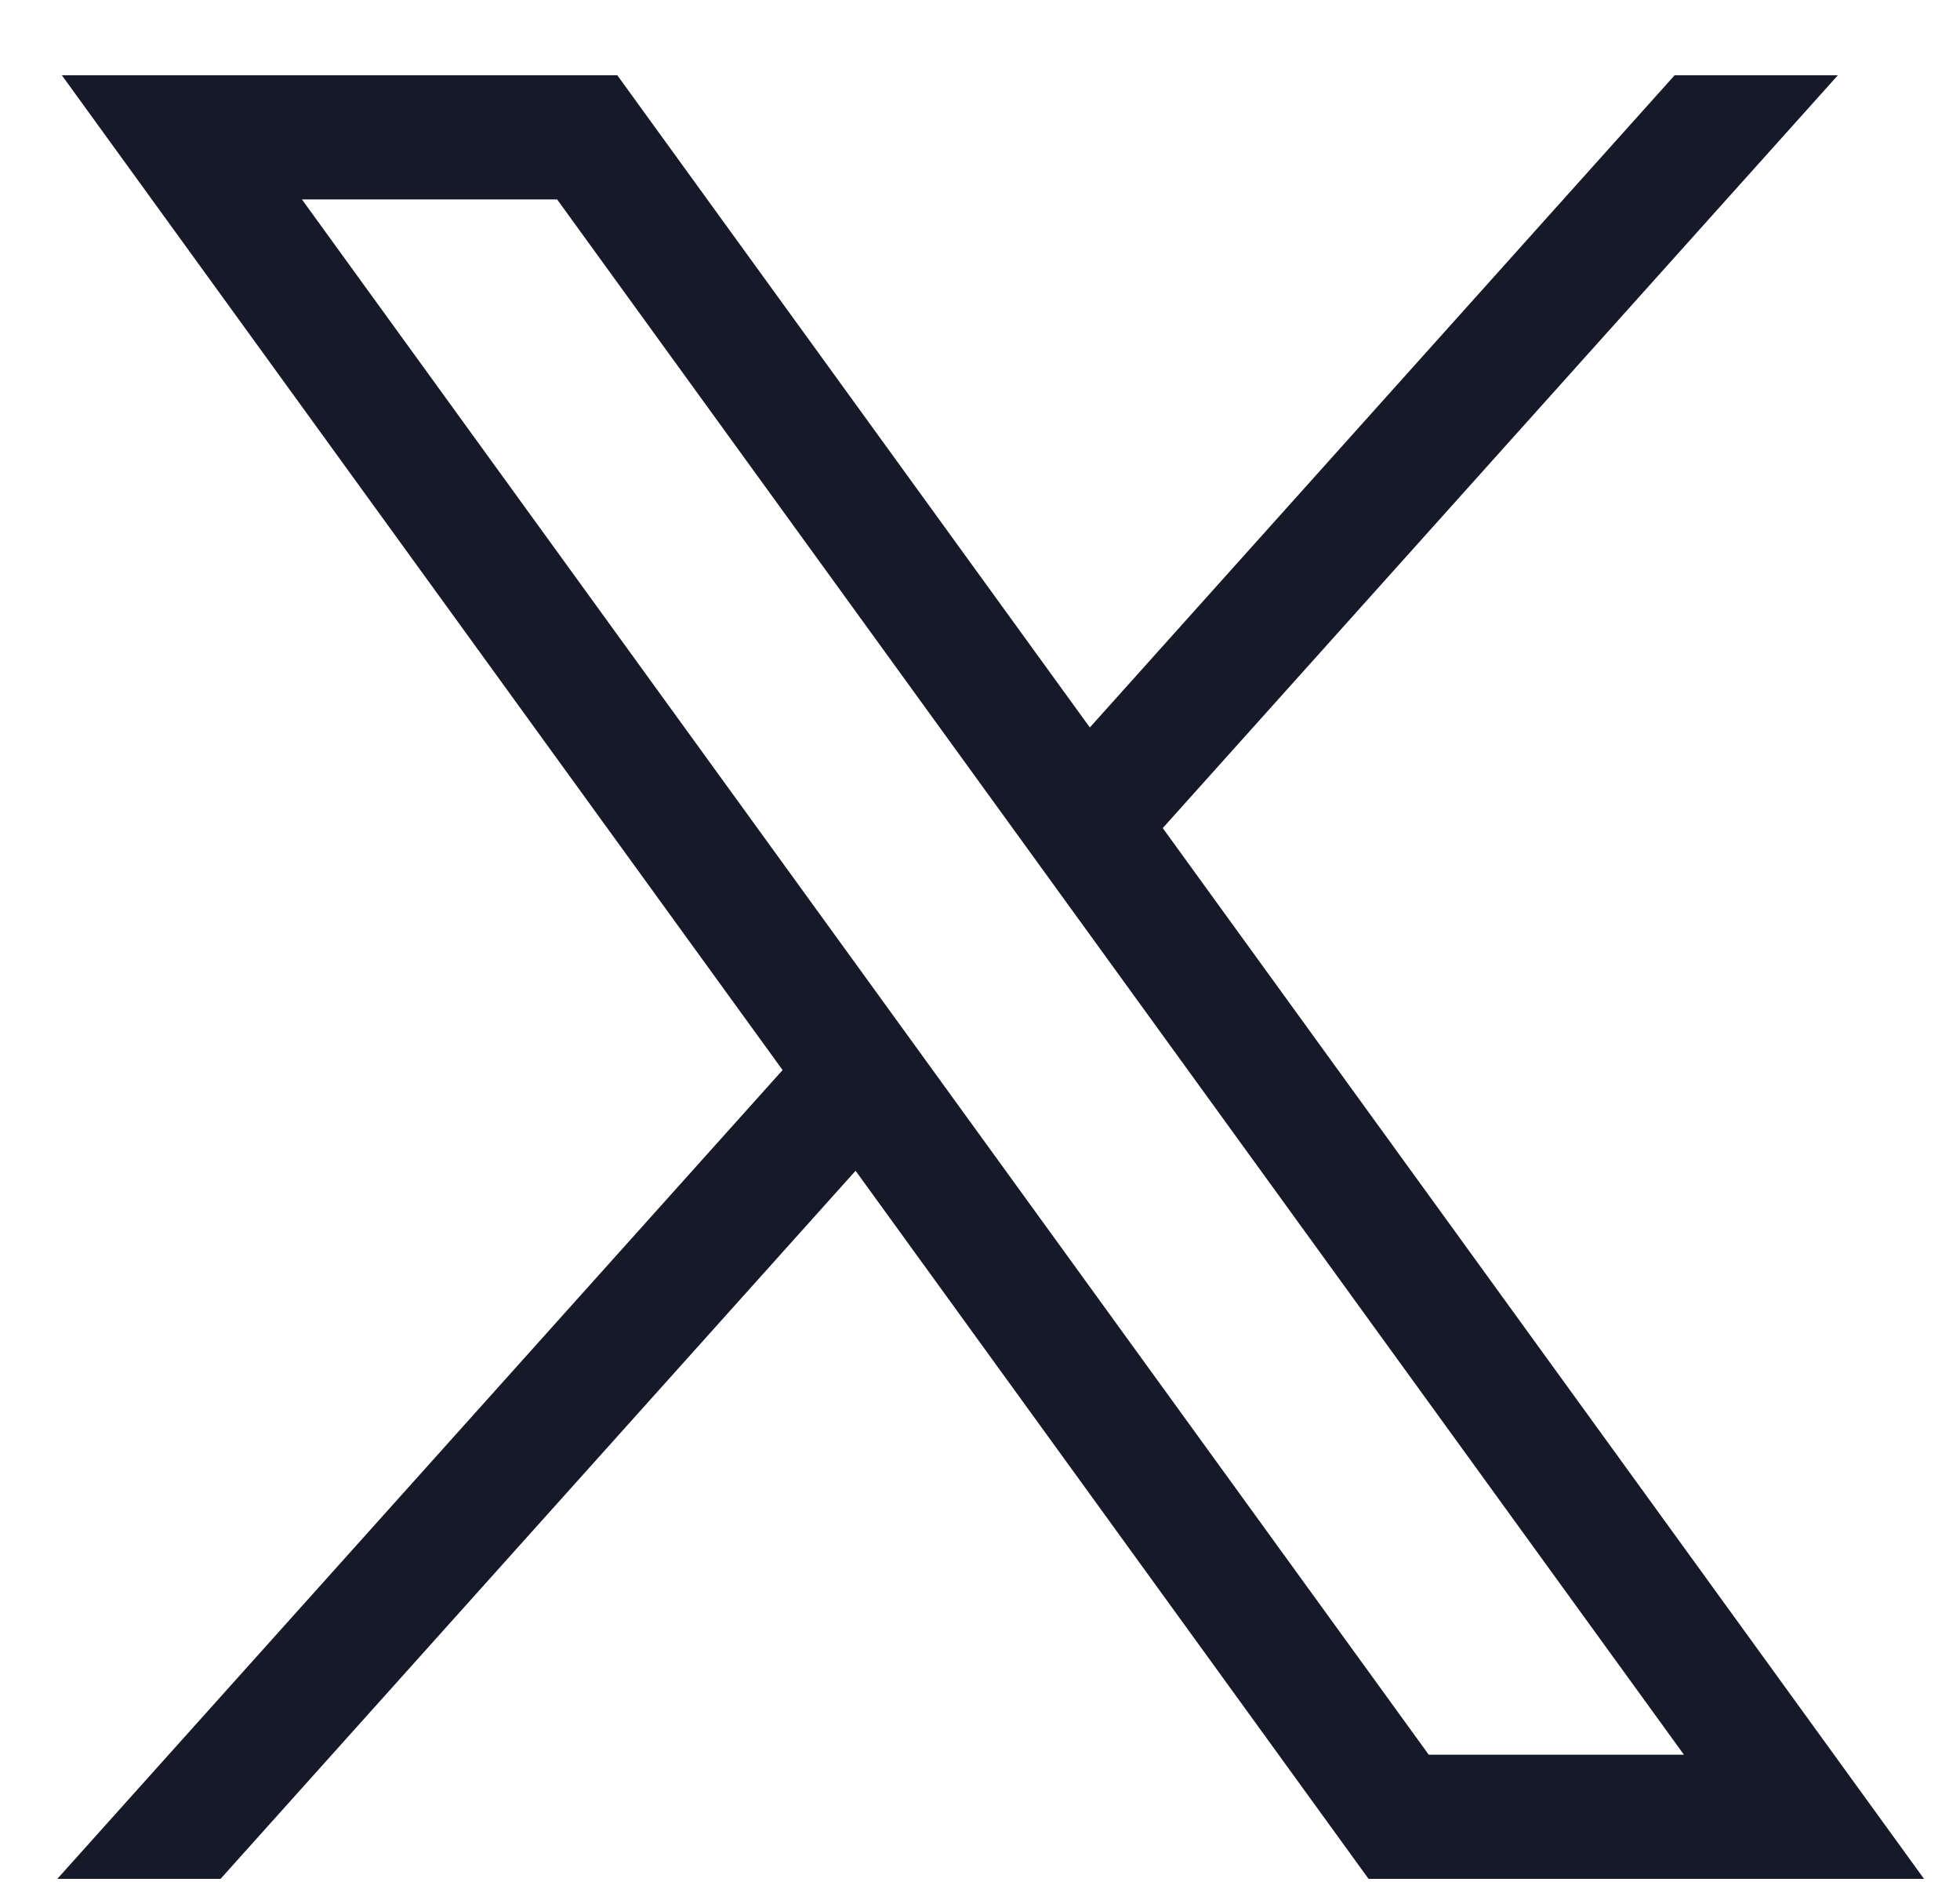 <svg width="25" height="24" fill="none" xmlns="http://www.w3.org/2000/svg"><path d="M.789.96l9.193 12.686L.731 23.96h2.082l8.1-9.03 6.543 9.03h7.085l-9.71-13.4 8.611-9.6H21.36l-7.459 8.317L7.874.96H.79zm3.062 1.583h3.255l14.373 19.834h-3.255L3.851 2.543z" fill="#161927"/></svg>